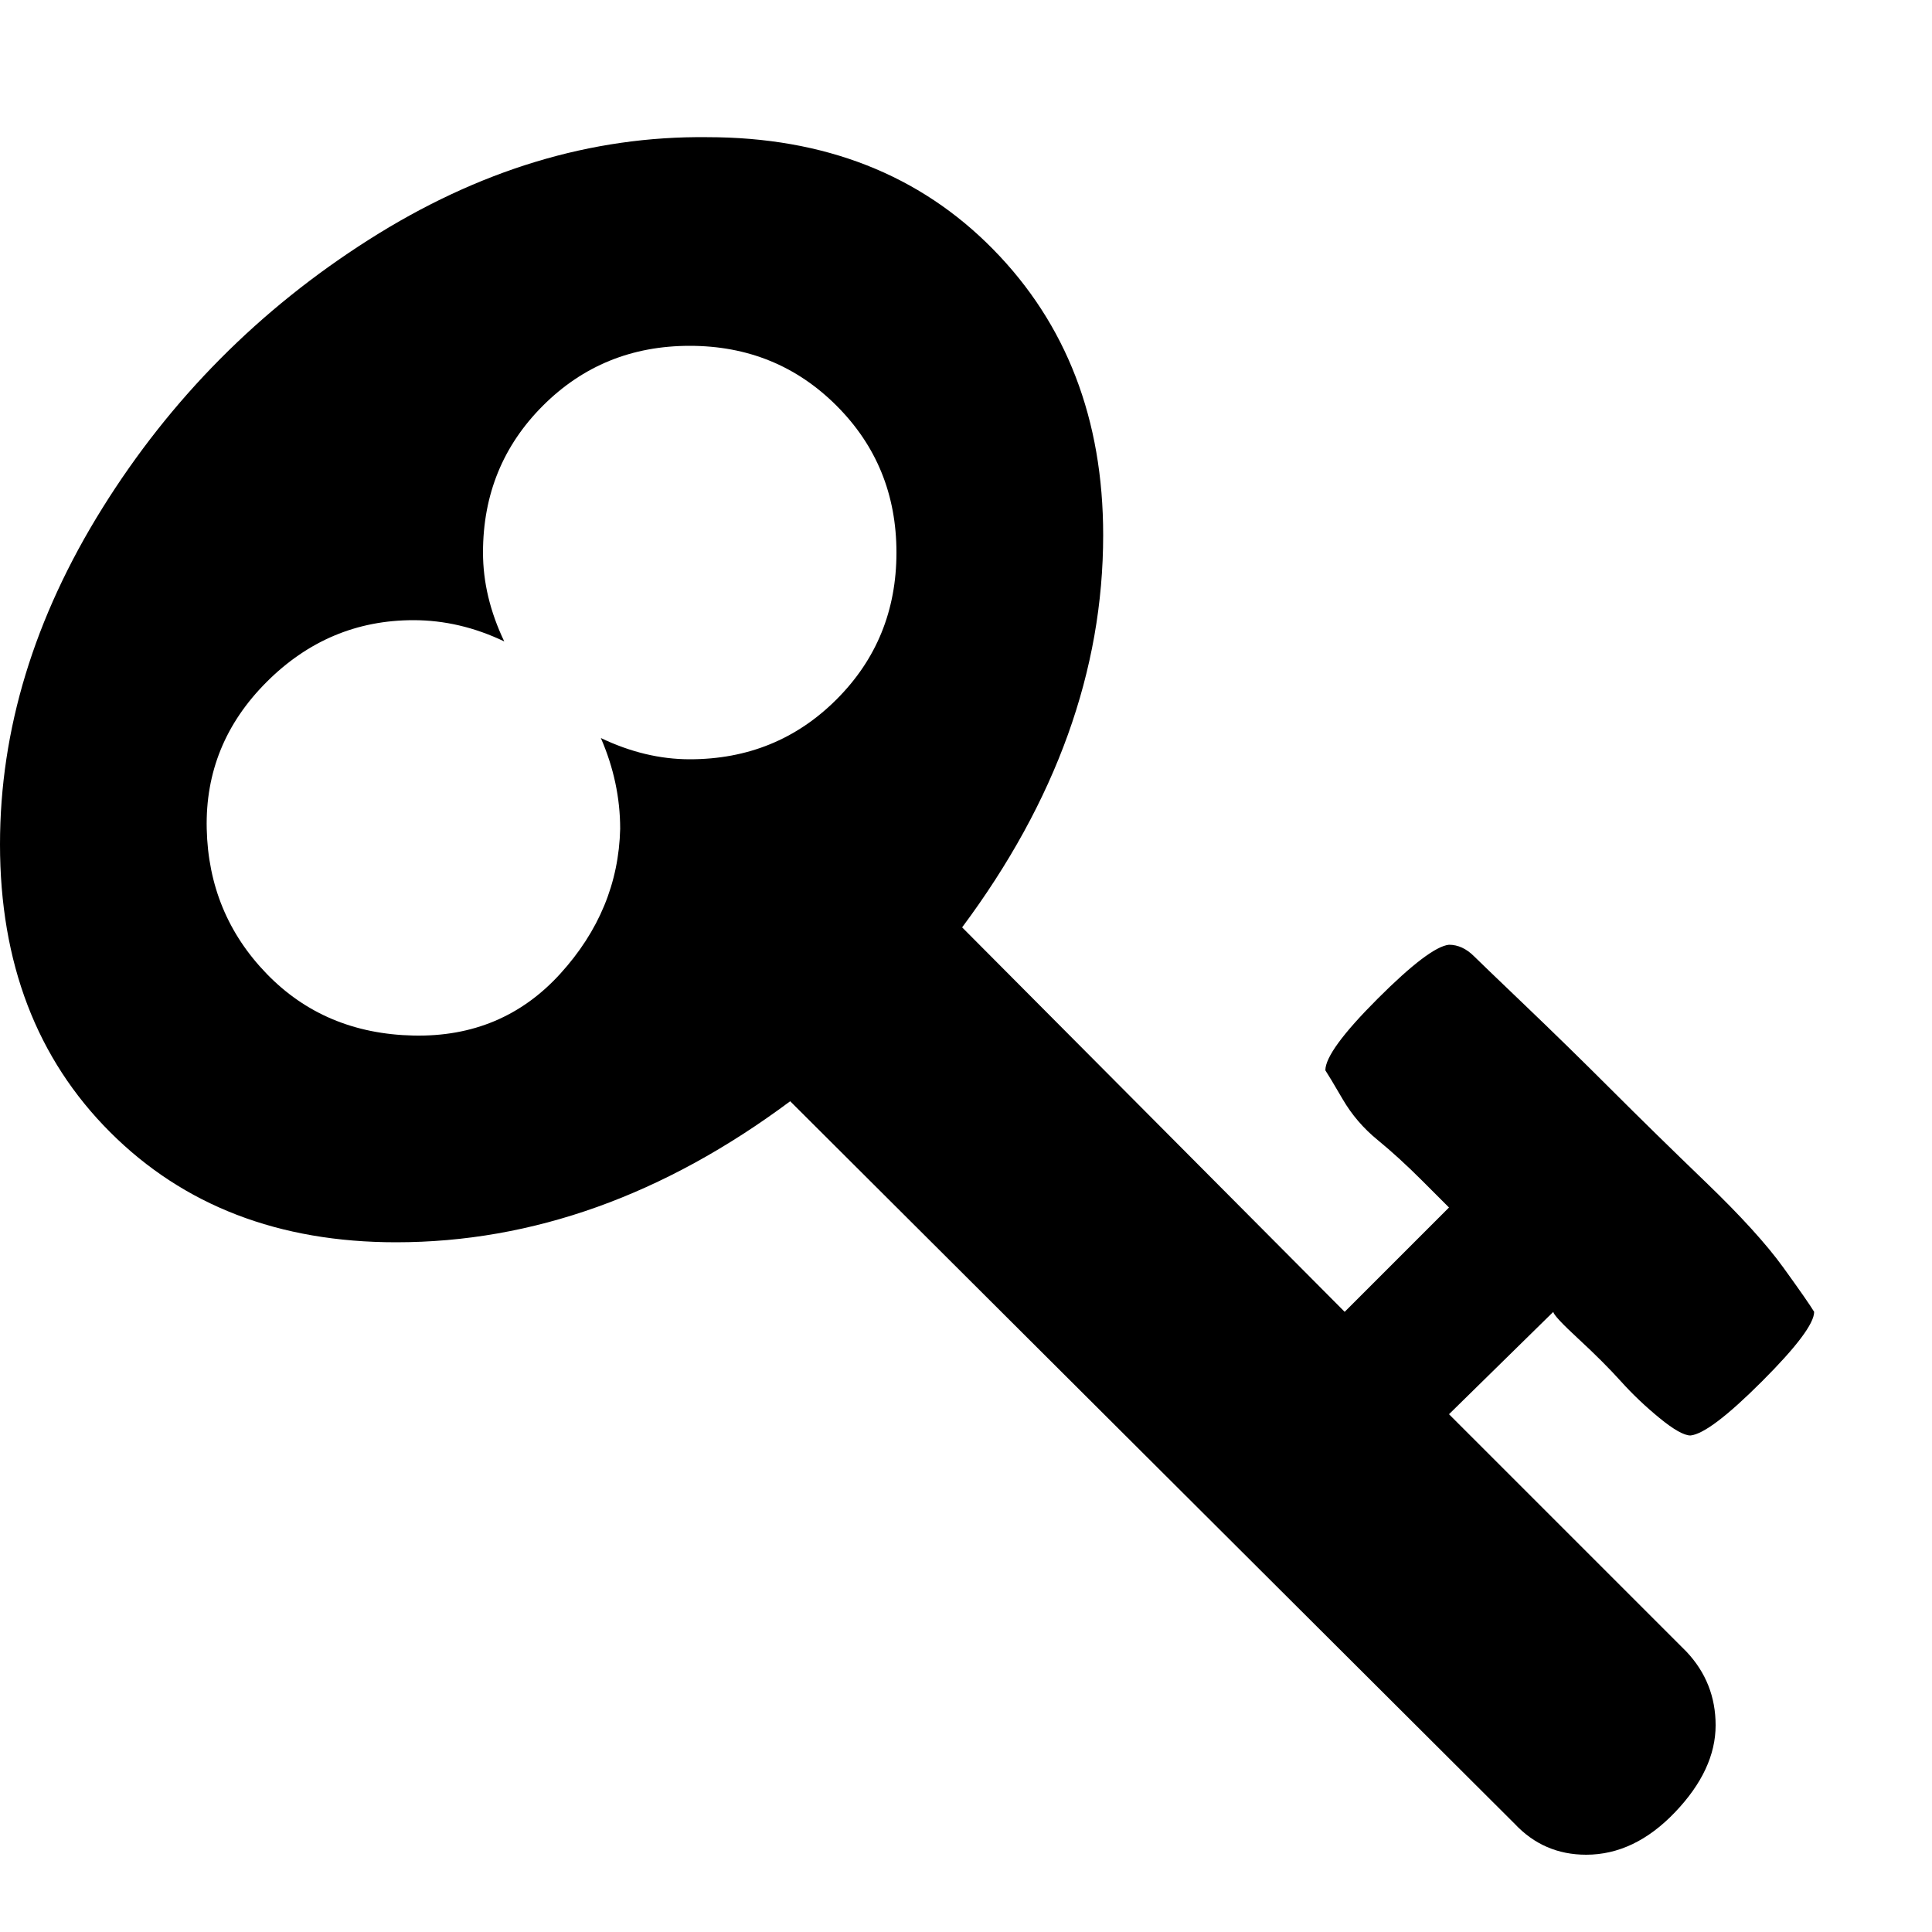 <svg xmlns="http://www.w3.org/2000/svg" viewBox="0 0 1000 1000"><path d="M464 286q0-45-31-76t-76-31-76 31-31 76q0 23 11 46-23-11-47-11-44 0-76 32t-31 76 31 75 76 32 76-32 31-75q0-24-10-47 23 11 46 11 45 0 76-31t31-76zm475 393q0 9-27 36t-37 28q-5 0-16-9t-20-19-22-22-13-14l-54 53 123 123q15 16 15 38 0 23-21 45t-46 22q-22 0-37-16L409 570q-98 73-204 73-91 0-148-57T0 437q0-89 53-174t138-139 175-53q91 0 148 58t57 148q0 105-73 203l198 199 54-54-14-14q-12-12-23-21t-18-21-9-15q0-10 27-37t37-28q7 0 13 6 3 3 26 25t45 44 49 48 40 44 16 23z"/></svg>